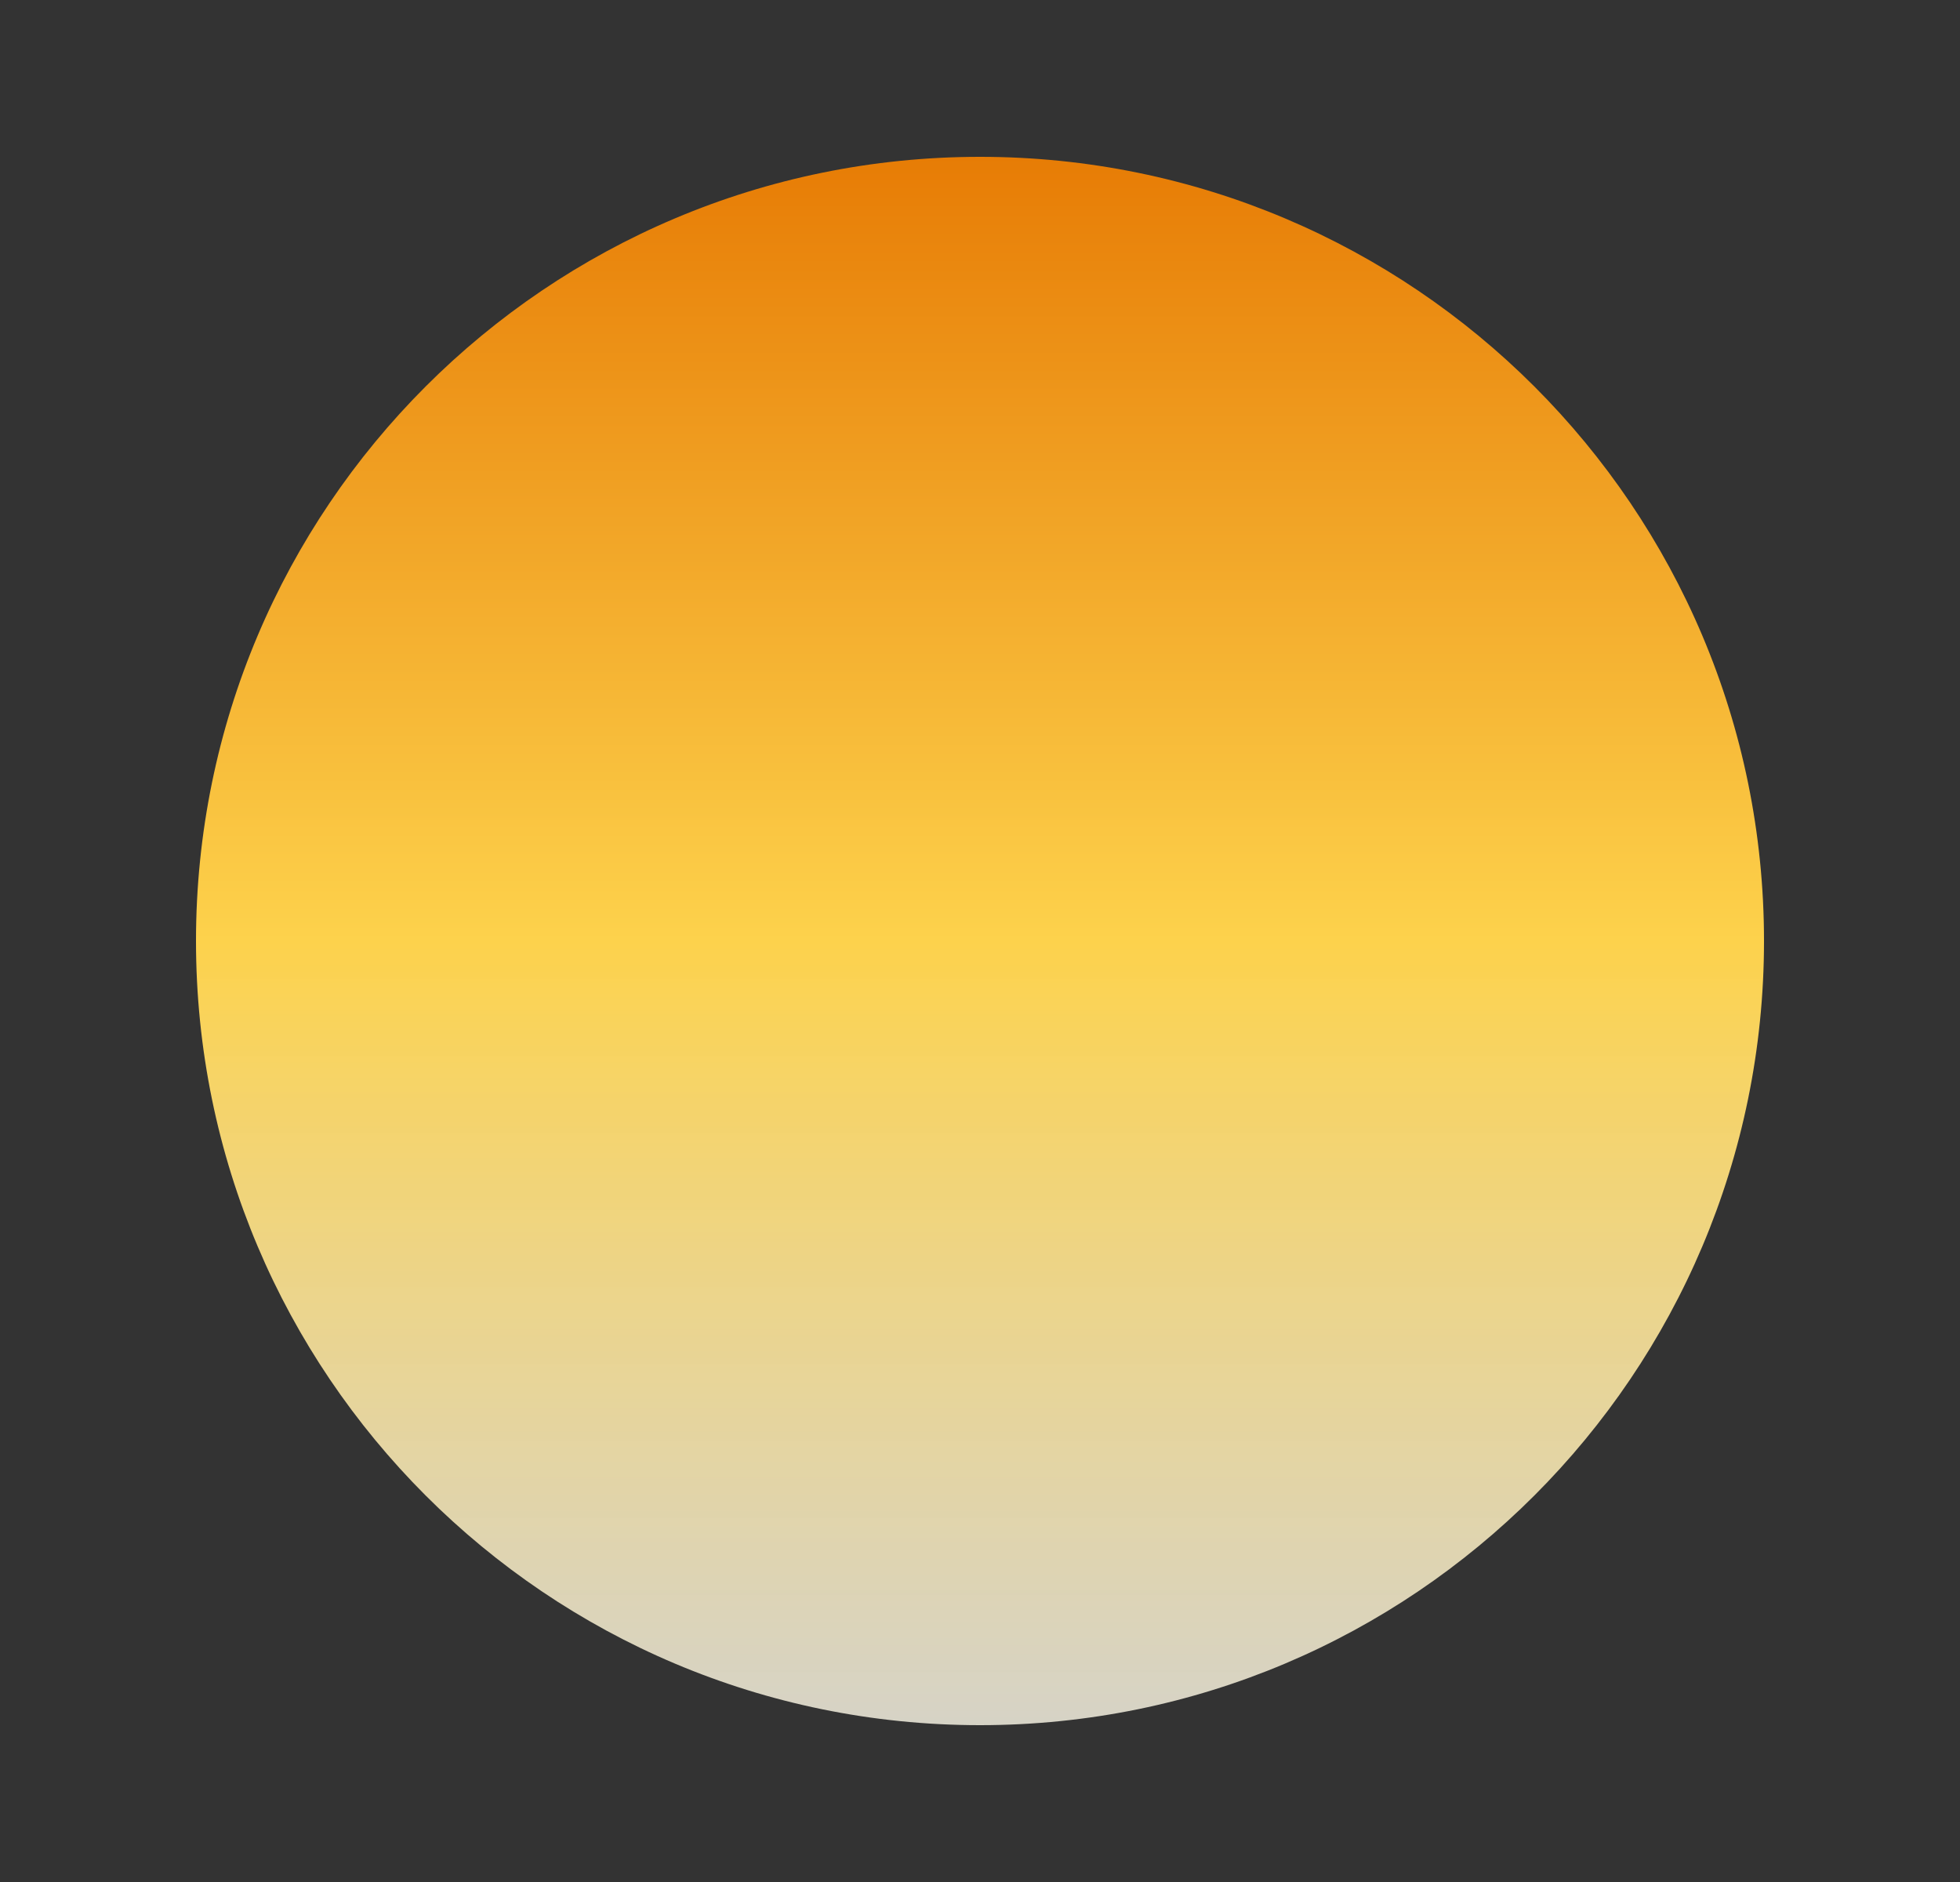 <svg xmlns="http://www.w3.org/2000/svg" width="25" height="24" viewBox="0 0 25 24" fill="none"><rect x="0" y="0" width="25" height="24" fill="#333333" stroke="none"/><path d="M12.5 22C18.023 22 22.5 17.523 22.5 12C22.5 6.477 18.023 2 12.5 2C6.977 2 2.5 6.477 2.5 12C2.5 17.523 6.977 22 12.5 22Z" fill="url(#paint0_linear_516_658)"></path><defs><linearGradient id="paint0_linear_516_658" x1="12.5" y1="2" x2="12.5" y2="22" gradientUnits="userSpaceOnUse"><stop stop-color="#E77C05"></stop><stop offset="0.5" stop-color="#FDD24C"></stop><stop offset="1" stop-color="#FFFBEB" stop-opacity="0.8"></stop></linearGradient></defs></svg>